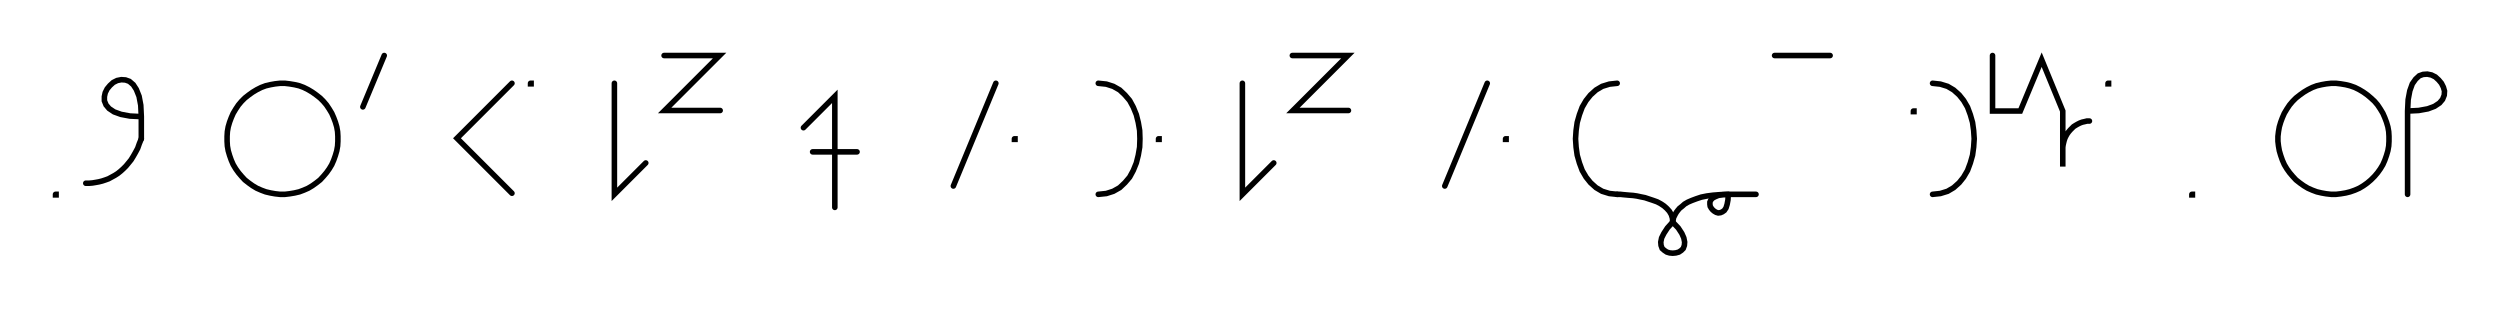 <svg xmlns="http://www.w3.org/2000/svg" width="900.487" height="111.25" style="fill:none; stroke-linecap:round;">
    <rect width="100%" height="100%" fill="#FFFFFF" />
<path stroke="#000000" stroke-width="2" d="M 550,75" />
<path stroke="#000000" stroke-width="2" d="M 20,70 20.2,70 20.2,70.2 20,70.2 20,70" />
<path stroke="#000000" stroke-width="2" d="M 26.9,70" />
<path stroke="#000000" stroke-width="2" d="M 50.9,42" />
<path stroke="#000000" stroke-width="2" d="M 50.9,42 46.8,41.8 43.6,41.2 41.1,40.3 39.3,39.1 38.2,37.8 37.6,36.3 37.6,34.8 37.9,33.4 38.6,32 39.6,30.8 40.8,29.7 42.2,29 43.7,28.7 45.2,28.8 46.6,29.3 48,30.5 49.1,32.2 50.1,34.7 50.7,37.9 50.9,42 50.9,50" />
<path stroke="#000000" stroke-width="2" d="M 50.9,50 50.2,51.7 49.6,53.4 48.8,54.9 48,56.3 47.2,57.6 46.3,58.7 45.4,59.8 44.4,60.8 43.4,61.7 42.4,62.5 41.3,63.2 40.2,63.8 39.1,64.4 38,64.8 36.8,65.2 35.6,65.5 34.5,65.7 33.3,65.9 32.1,66 30.9,66" />
<path stroke="#000000" stroke-width="2" d="M 80.9,70" />
<path stroke="#000000" stroke-width="2" d="M 100.9,70 102.6,70 104.3,69.8 106.1,69.5 107.8,69.1 109.4,68.5 111,67.8 112.5,66.9 113.9,65.9 115.3,64.8 116.5,63.5 117.6,62.2 118.6,60.8 119.5,59.3 120.2,57.7 120.8,56 121.3,54.3 121.6,52.6 121.7,50.9 121.7,49.1 121.6,47.4 121.3,45.7 120.8,44 120.2,42.4 119.5,40.8 118.6,39.3 117.6,37.8 116.5,36.5 115.3,35.3 113.9,34.2 112.5,33.2 111,32.3 109.4,31.5 107.8,30.9 106.1,30.5 104.3,30.2 102.6,30 100.9,30 99.1,30.2 97.4,30.5 95.7,30.9 94.1,31.5 92.5,32.3 91,33.2 89.6,34.2 88.2,35.3 87,36.5 85.9,37.8 84.9,39.3 84,40.8 83.3,42.4 82.7,44 82.2,45.7 81.9,47.4 81.8,49.1 81.8,50.9 81.9,52.6 82.2,54.3 82.7,56 83.3,57.7 84,59.3 84.9,60.8 85.9,62.2 87,63.5 88.2,64.8 89.6,65.9 91,66.9 92.5,67.8 94.1,68.5 95.7,69.1 97.4,69.5 99.1,69.8 100.9,70" />
<path stroke="#000000" stroke-width="2" d="M 128.4,70" />
<path stroke="#000000" stroke-width="2" d="M 138.4,20 130.7,38.5" />
<path stroke="#000000" stroke-width="2" d="M 168.4,70" />
<path stroke="#000000" stroke-width="2" d="M 184.4,30 164.6,49.8 184.4,69.6" />
<path stroke="#000000" stroke-width="2" d="M 191.1,70" />
<path stroke="#000000" stroke-width="2" d="M 191.1,30 191.3,30 191.3,30.2 191.1,30.2 191.1,30" />
<path stroke="#000000" stroke-width="2" d="M 221.3,70" />
<path stroke="#000000" stroke-width="2" d="M 221.3,30 221.3,70 232.6,58.7" />
<path stroke="#000000" stroke-width="2" d="M 239.2,70" />
<path stroke="#000000" stroke-width="2" d="M 239.2,20 259.2,20 239.4,39.8 259.4,39.8" />
<path stroke="#000000" stroke-width="2" d="M 289.4,70" />
<path stroke="#000000" stroke-width="2" d="M 289.4,46 300.7,34.7 300.7,74.7" />
<path stroke="#000000" stroke-width="2" d="M 300.7,54.7" />
<path stroke="#000000" stroke-width="2" d="M 292.7,54.7 308.7,54.7" />
<path stroke="#000000" stroke-width="2" d="M 338.7,70" />
<path stroke="#000000" stroke-width="2" d="M 358.7,30 343.4,67" />
<path stroke="#000000" stroke-width="2" d="M 365.4,70" />
<path stroke="#000000" stroke-width="2" d="M 365.4,50 365.6,50 365.6,50.2 365.4,50.2 365.4,50" />
<path stroke="#000000" stroke-width="2" d="M 395.6,70" />
<path stroke="#000000" stroke-width="2" d="M 395.6,30" />
<path stroke="#000000" stroke-width="2" d="M 395.6,30 398.5,30.3 401,31.1 403.3,32.4 405.2,34.2 406.9,36.2 408.2,38.6 409.3,41.3 410,44.1 410.5,47 410.6,50 410.5,53 410,55.9 409.3,58.7 408.2,61.4 406.9,63.8 405.2,65.8 403.3,67.6 401,68.9 398.5,69.7 395.6,70" />
<path stroke="#000000" stroke-width="2" d="M 417.3,70" />
<path stroke="#000000" stroke-width="2" d="M 417.3,50 417.5,50 417.5,50.2 417.3,50.2 417.3,50" />
<path stroke="#000000" stroke-width="2" d="M 447.5,70" />
<path stroke="#000000" stroke-width="2" d="M 447.5,30 447.5,70 458.8,58.7" />
<path stroke="#000000" stroke-width="2" d="M 465.5,70" />
<path stroke="#000000" stroke-width="2" d="M 465.5,20 485.5,20 465.7,39.8 485.7,39.8" />
<path stroke="#000000" stroke-width="2" d="M 515.7,70" />
<path stroke="#000000" stroke-width="2" d="M 535.7,30 520.4,67" />
<path stroke="#000000" stroke-width="2" d="M 542.3,70" />
<path stroke="#000000" stroke-width="2" d="M 542.3,50 542.5,50 542.5,50.2 542.3,50.2 542.3,50" />
<path stroke="#000000" stroke-width="2" d="M 572.5,70" />
<path stroke="#000000" stroke-width="2" d="M 582.5,30" />
<path stroke="#000000" stroke-width="2" d="M 582.5,30 579.7,30.3 577.1,31.1 574.9,32.4 572.9,34.2 571.3,36.2 569.9,38.6 568.9,41.3 568.1,44.1 567.7,47 567.5,50 567.7,53 568.1,55.9 568.9,58.7 569.9,61.4 571.3,63.8 572.9,65.8 574.9,67.6 577.1,68.9 579.7,69.7 582.5,70" />
<path stroke="#000000" stroke-width="2" d="M 582.5,70 582.7,70 583.1,70 583.7,70 584.6,70.1 585.7,70.2 586.8,70.3 588.2,70.4 589.6,70.6 591,70.9 592.5,71.2 594,71.7 595.5,72.2 596.9,72.7 598.2,73.4 599.4,74.2 600.4,75.1 601.3,76.1 602,77.3 602.4,78.6 602.5,80" />
<path stroke="#000000" stroke-width="2" d="M 602.5,80 604.5,82.1 605.8,84.1 606.5,85.7 606.8,87.2 606.7,88.4 606.3,89.5 605.6,90.2 604.7,90.8 603.6,91.1 602.5,91.2 601.4,91.1 600.4,90.8 599.5,90.2 598.7,89.5 598.3,88.4 598.2,87.2 598.5,85.7 599.3,84.1 600.6,82.1 602.5,80" />
<path stroke="#000000" stroke-width="2" d="M 602.5,80 602.5,79.9 602.5,79.7 602.6,79.4 602.7,79 602.8,78.4 603.1,77.8 603.4,77.2 603.8,76.5 604.4,75.7 605,75 605.9,74.3 606.8,73.5 608,72.8 609.4,72.2 611,71.6 612.8,71 614.8,70.6 617.1,70.3 619.7,70.1 622.5,70" />
<path stroke="#000000" stroke-width="2" d="M 622.5,70 622.4,72 622.1,73.6 621.7,74.9 621.1,75.8 620.4,76.3 619.7,76.6 618.9,76.7 618.2,76.5 617.5,76.1 616.9,75.6 616.4,75 616,74.3 615.9,73.6 615.9,72.8 616.2,72.1 616.8,71.4 617.7,70.9 618.9,70.4 620.5,70.1 622.5,70 632.5,70" />
<path stroke="#000000" stroke-width="2" d="M 639.2,70" />
<path stroke="#000000" stroke-width="2" d="M 639.2,20 659.2,20" />
<path stroke="#000000" stroke-width="2" d="M 689.2,70" />
<path stroke="#000000" stroke-width="2" d="M 689.2,40 689.4,40 689.4,40.2 689.2,40.2 689.2,40" />
<path stroke="#000000" stroke-width="2" d="M 696.1,70" />
<path stroke="#000000" stroke-width="2" d="M 696.1,30" />
<path stroke="#000000" stroke-width="2" d="M 696.1,30 698.9,30.3 701.5,31.1 703.7,32.4 705.7,34.2 707.3,36.2 708.7,38.6 709.7,41.3 710.5,44.1 710.9,47 711.1,50 710.9,53 710.5,55.9 709.7,58.7 708.7,61.4 707.3,63.8 705.7,65.8 703.7,67.6 701.5,68.9 698.9,69.7 696.1,70" />
<path stroke="#000000" stroke-width="2" d="M 717.7,70" />
<path stroke="#000000" stroke-width="2" d="M 717.7,20 717.7,40 727.7,40 735.4,21.5 743,40 743,60 743,54 743,53.1 743.1,52.3 743.3,51.4 743.5,50.6 743.8,49.7 744.2,48.9 744.6,48.2 745.1,47.5 745.7,46.8 746.3,46.2 746.9,45.6 747.7,45.1 748.4,44.7 749.2,44.3 750,44 750.9,43.8 751.7,43.6 752.6,43.6" />
<path stroke="#000000" stroke-width="2" d="M 759.3,70" />
<path stroke="#000000" stroke-width="2" d="M 759.3,30 759.5,30 759.5,30.2 759.3,30.2 759.3,30" />
<path stroke="#000000" stroke-width="2" d="M 789.5,70" />
<path stroke="#000000" stroke-width="2" d="M 789.5,70 789.7,70 789.7,70.2 789.5,70.2 789.5,70" />
<path stroke="#000000" stroke-width="2" d="M 819.7,70" />
<path stroke="#000000" stroke-width="2" d="M 839.7,70 841.4,70 843.1,69.8 844.9,69.5 846.5,69.1 848.2,68.5 849.8,67.8 851.3,66.9 852.7,65.9 854,64.8 855.3,63.5 856.4,62.2 857.4,60.8 858.3,59.3 859,57.7 859.6,56 860.1,54.3 860.4,52.6 860.5,50.9 860.5,49.1 860.4,47.4 860.1,45.7 859.6,44 859,42.4 858.3,40.8 857.4,39.3 856.4,37.8 855.3,36.5 854,35.3 852.7,34.2 851.3,33.2 849.8,32.3 848.2,31.5 846.5,30.9 844.9,30.5 843.1,30.2 841.4,30 839.7,30 837.9,30.2 836.2,30.5 834.5,30.9 832.9,31.5 831.3,32.3 829.8,33.2 828.4,34.2 827,35.3 825.8,36.5 824.7,37.8 823.7,39.3 822.8,40.8 822.1,42.4 821.5,44 821,45.7 820.7,47.4 820.5,49.1 820.5,50.9 820.7,52.6 821,54.3 821.5,56 822.1,57.7 822.8,59.3 823.7,60.8 824.7,62.2 825.8,63.5 827,64.8 828.4,65.9 829.8,66.9 831.3,67.8 832.9,68.5 834.5,69.1 836.2,69.5 837.9,69.8 839.7,70" />
<path stroke="#000000" stroke-width="2" d="M 867.2,70" />
<path stroke="#000000" stroke-width="2" d="M 867.2,40" />
<path stroke="#000000" stroke-width="2" d="M 867.2,40 871.2,39.8 874.5,39.2 876.9,38.3 878.7,37.1 879.8,35.8 880.4,34.3 880.5,32.8 880.1,31.4 879.4,30 878.4,28.8 877.2,27.7 875.8,27 874.3,26.7 872.8,26.8 871.4,27.3 870.1,28.5 868.9,30.2 868,32.7 867.4,35.9 867.2,40 867.2,70" />
<path stroke="#000000" stroke-width="2" d="M 910.5,70" />
</svg>